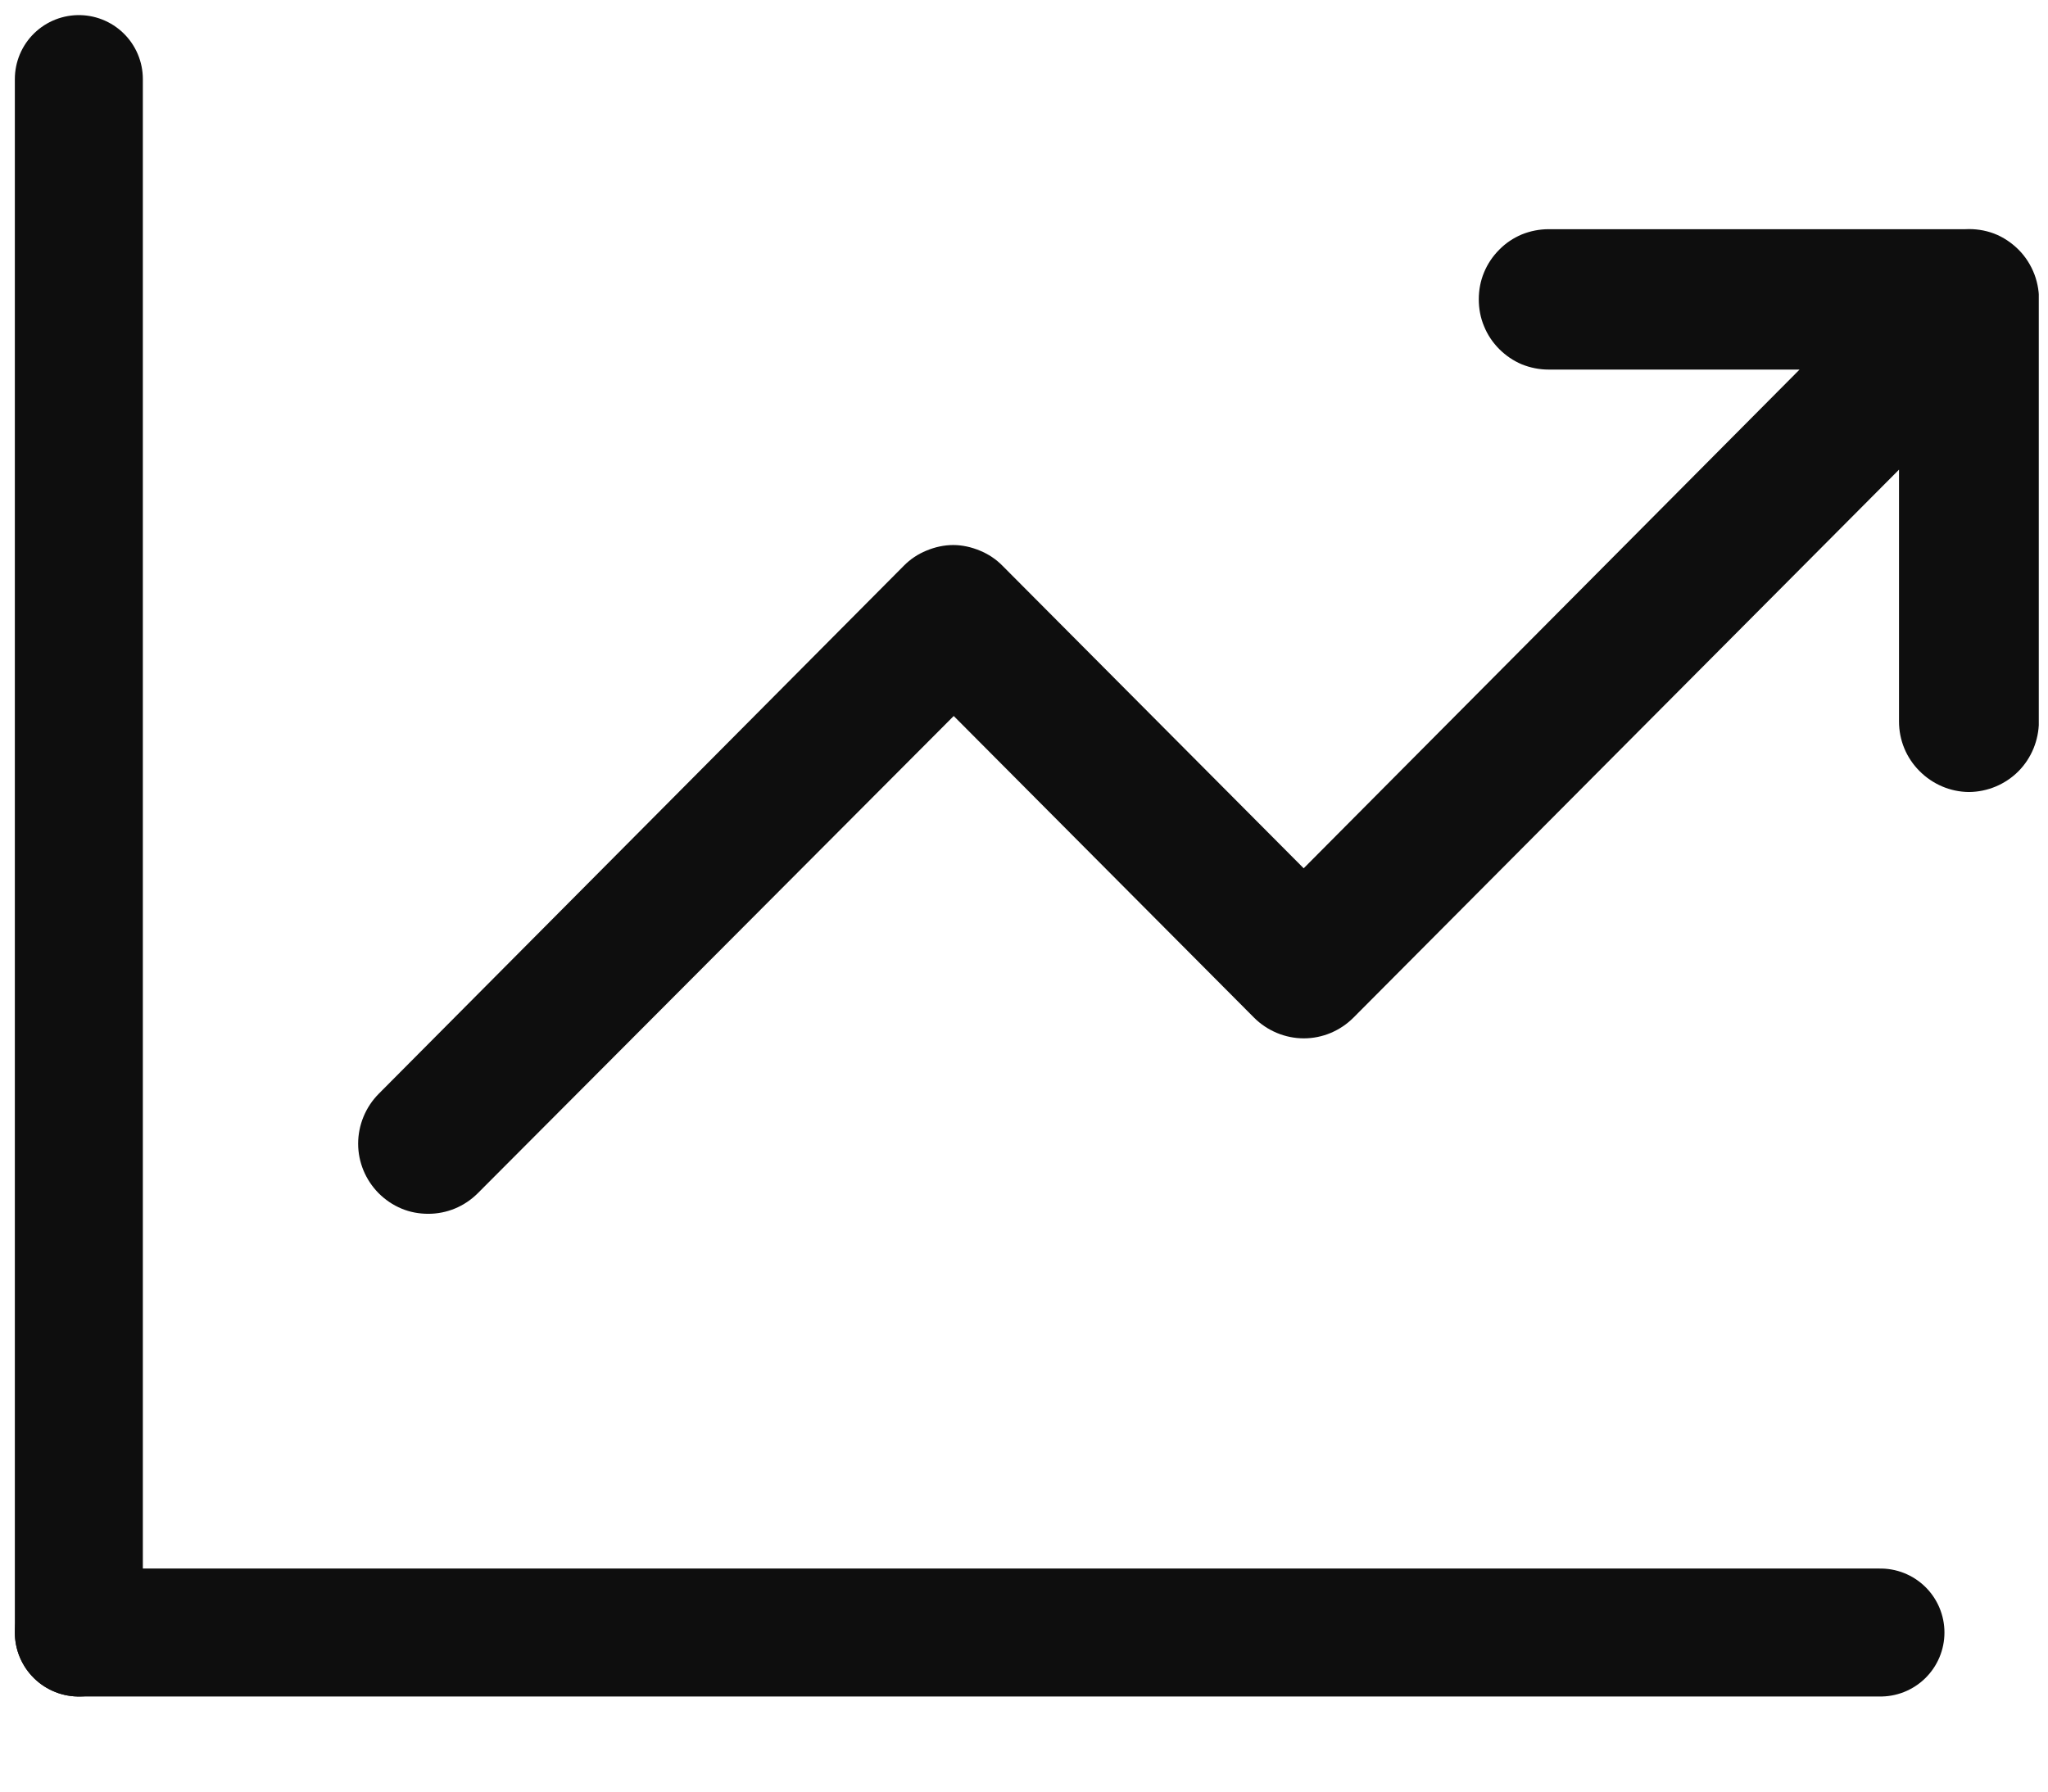 <svg width="16" height="14" viewBox="0 0 16 14" fill="none" xmlns="http://www.w3.org/2000/svg">
<g clip-path="url(#clip0_667_294)">
<path d="M2.958 9.324C2.856 9.221 2.798 9.082 2.798 8.937C2.798 8.792 2.856 8.651 2.958 8.548L7.061 4.421C7.111 4.37 7.171 4.33 7.237 4.303C7.304 4.275 7.375 4.259 7.447 4.259C7.518 4.259 7.589 4.275 7.656 4.303C7.722 4.33 7.782 4.37 7.832 4.421L10.185 6.785L14.059 2.888H12.099C12.027 2.888 11.956 2.874 11.889 2.847C11.823 2.819 11.764 2.779 11.713 2.728C11.662 2.677 11.621 2.616 11.594 2.549C11.566 2.483 11.553 2.411 11.553 2.339C11.553 2.267 11.566 2.196 11.594 2.129C11.621 2.063 11.662 2.002 11.713 1.951C11.764 1.899 11.823 1.86 11.889 1.832C11.956 1.805 12.027 1.791 12.099 1.791H15.353C15.43 1.787 15.506 1.798 15.578 1.825C15.649 1.852 15.715 1.896 15.77 1.951C15.824 2.005 15.866 2.071 15.894 2.144C15.921 2.216 15.933 2.293 15.929 2.371V5.638C15.928 5.784 15.871 5.924 15.769 6.027C15.666 6.13 15.527 6.188 15.382 6.189C15.237 6.188 15.098 6.128 14.996 6.025C14.893 5.922 14.836 5.784 14.836 5.638V3.67L10.574 7.952C10.471 8.055 10.332 8.114 10.186 8.114C10.041 8.114 9.9 8.055 9.797 7.952L7.451 5.595L3.731 9.326C3.628 9.428 3.491 9.485 3.346 9.485C3.274 9.485 3.202 9.472 3.136 9.444C3.069 9.416 3.009 9.375 2.958 9.324Z" fill="#0E0E0E"/>
<path d="M0.616 0.618V12.757" stroke="#0E0E0E" stroke-linecap="round"/>
<path d="M14.691 12.757H0.616" stroke="#0E0E0E" stroke-linecap="round"/>
</g>
<defs>
<clipPath id="clip0_667_294">
<rect width="15.928" height="13.375" fill="white"/>
</clipPath>
</defs>
</svg>
